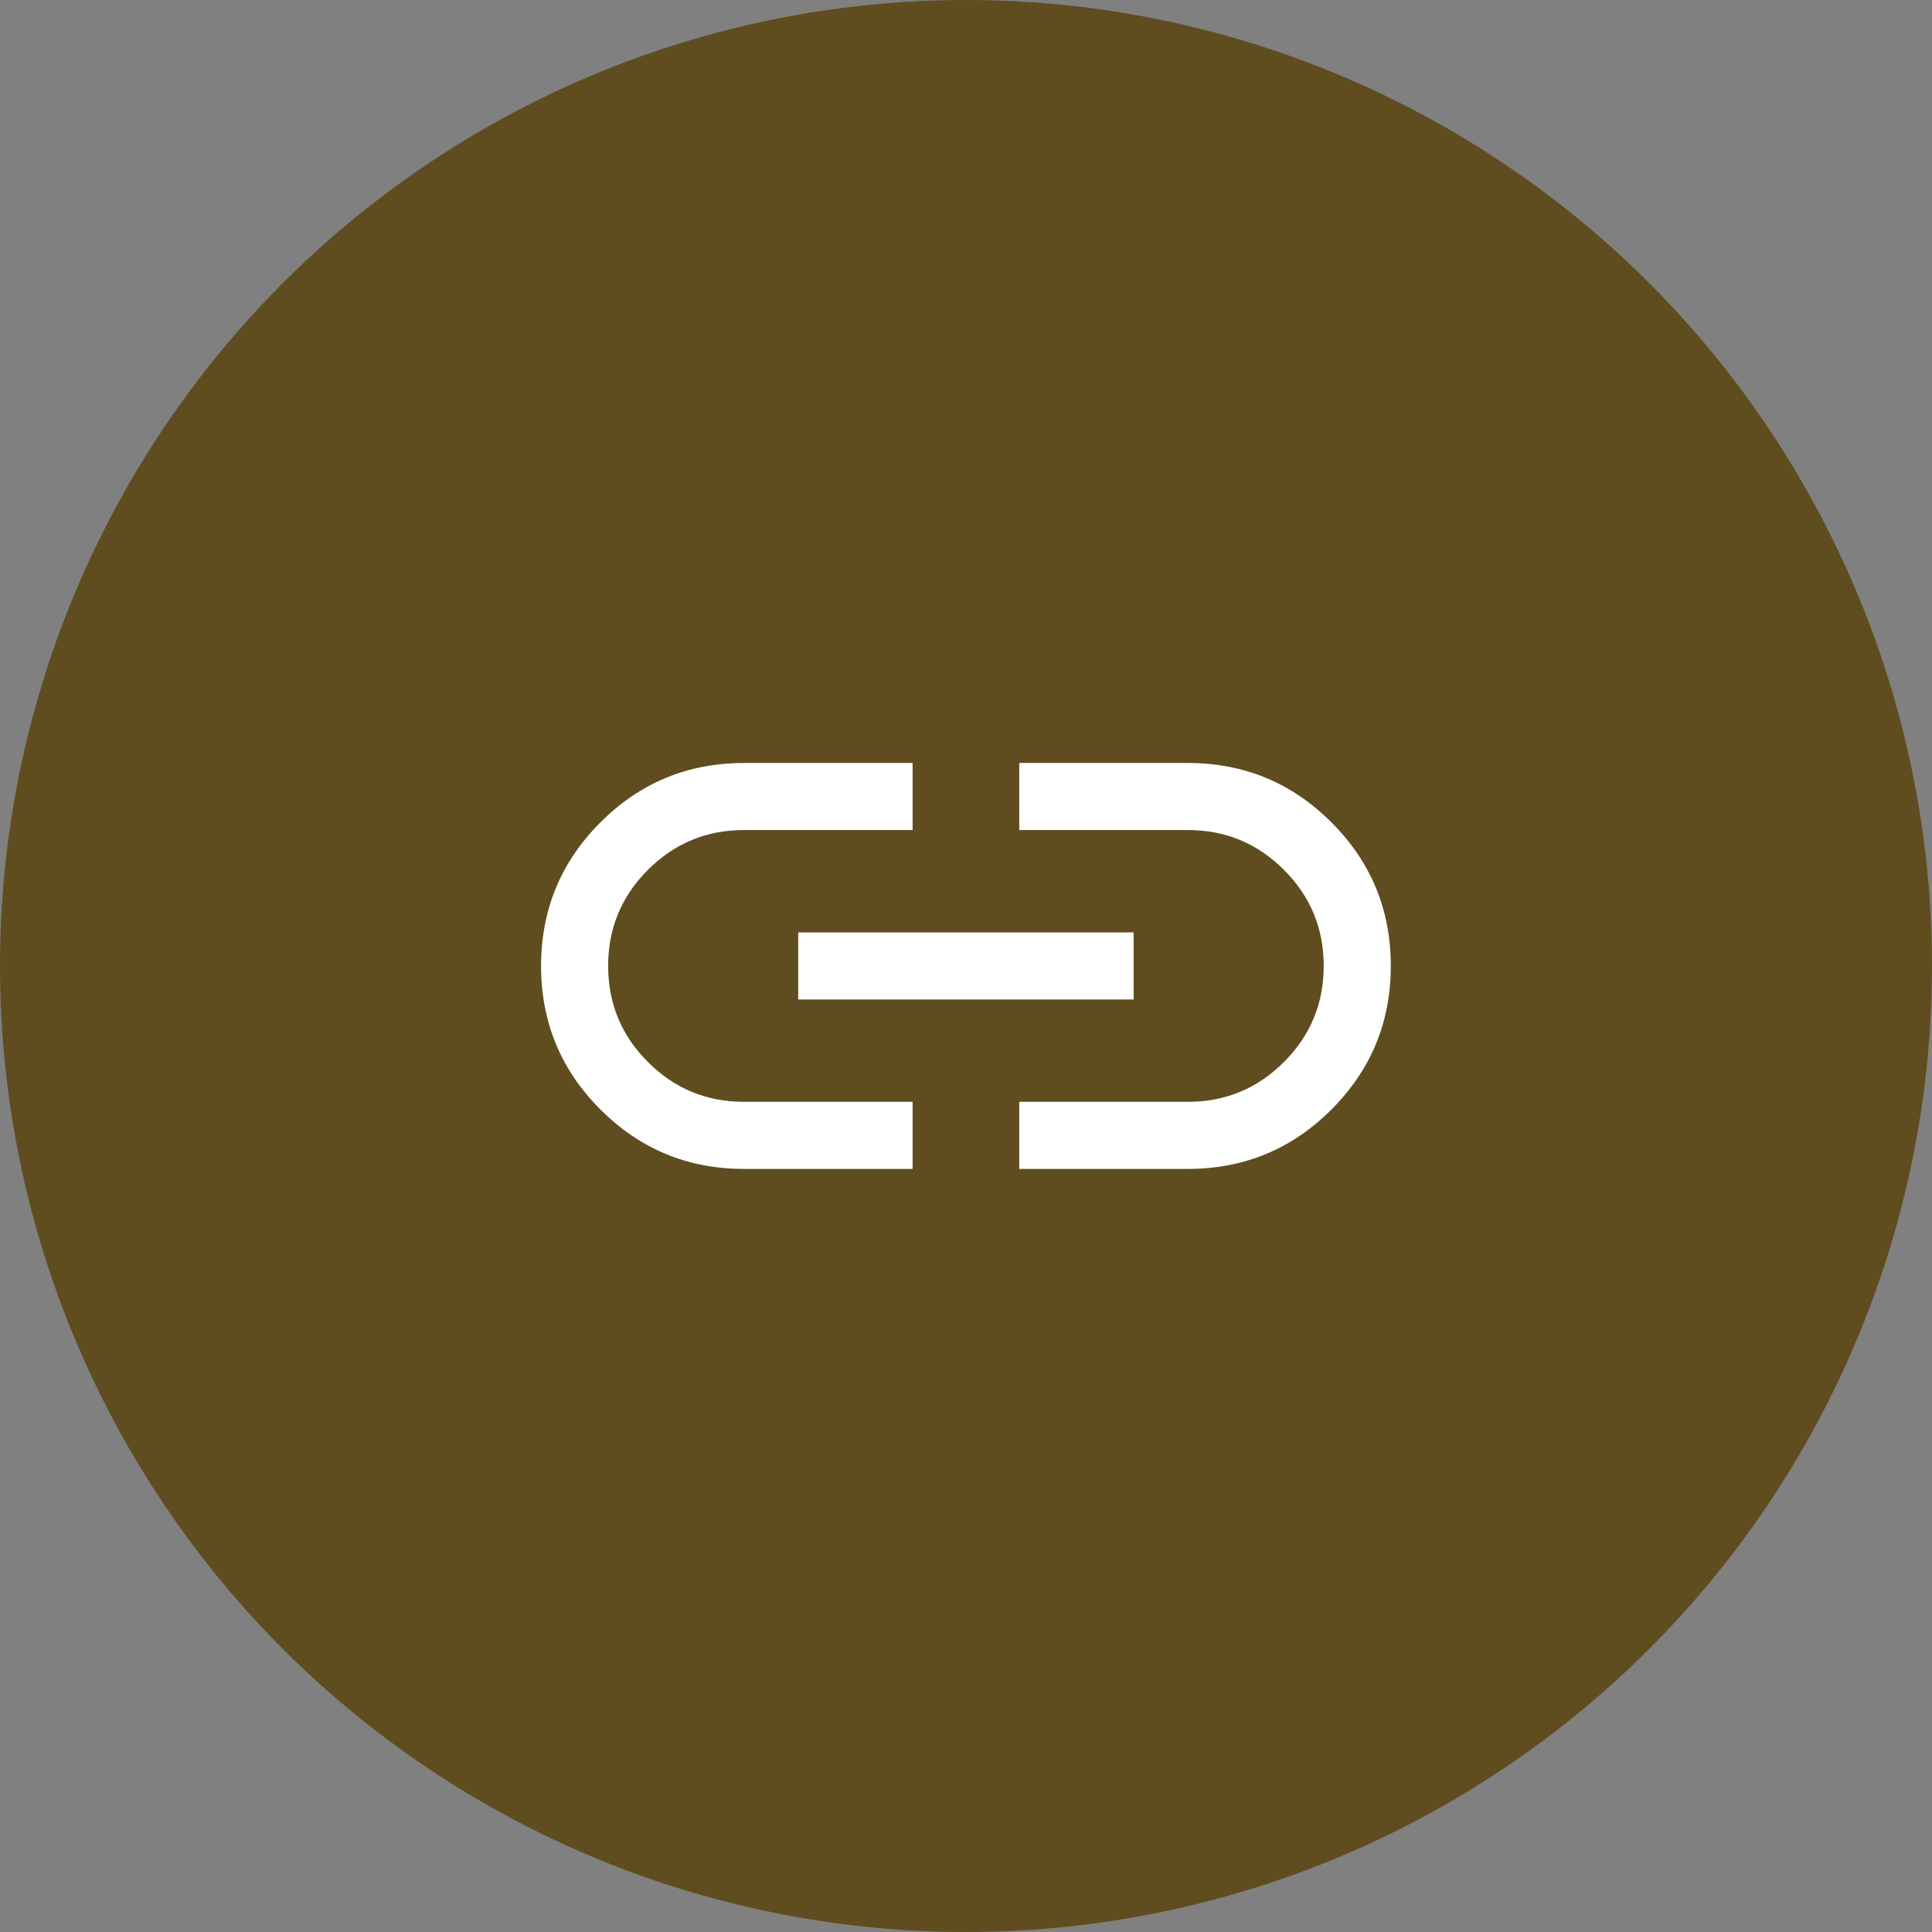 <svg width="72" height="72" viewBox="0 0 72 72" fill="none" xmlns="http://www.w3.org/2000/svg">
<rect x="0" y="0" width="72" height="72" fill="#808080" stroke="none"/>
<circle cx="36" cy="36" r="36" fill="#5F4D1F"/>
<mask id="mask0_11007_48411" style="mask-type:alpha" maskUnits="userSpaceOnUse" x="16" y="16" width="40" height="40">
<rect x="16" y="16" width="40" height="40" fill="#D9D9D9"/>
</mask>
<g mask="url(#mask0_11007_48411)">
<path d="M34.01 43.562H27.728C25.635 43.562 23.852 42.824 22.377 41.349C20.902 39.875 20.164 38.091 20.164 35.999C20.164 33.906 20.902 32.122 22.377 30.647C23.852 29.171 25.635 28.434 27.728 28.434H34.01V30.933H27.728C26.329 30.933 25.135 31.428 24.146 32.416C23.158 33.404 22.664 34.598 22.664 35.998C22.664 37.397 23.158 38.591 24.146 39.579C25.135 40.568 26.329 41.062 27.728 41.062H34.01V43.562ZM29.747 37.248V34.748H42.247V37.248H29.747ZM37.985 43.562V41.062H44.267C45.666 41.062 46.86 40.568 47.848 39.579C48.837 38.591 49.331 37.397 49.331 35.998C49.331 34.598 48.837 33.404 47.848 32.416C46.86 31.428 45.666 30.933 44.267 30.933H37.985V28.434H44.267C46.359 28.434 48.143 29.171 49.618 30.646C51.093 32.121 51.831 33.904 51.831 35.997C51.831 38.089 51.093 39.873 49.618 41.349C48.143 42.824 46.359 43.562 44.267 43.562H37.985Z" fill="white"/>
</g>
</svg>
